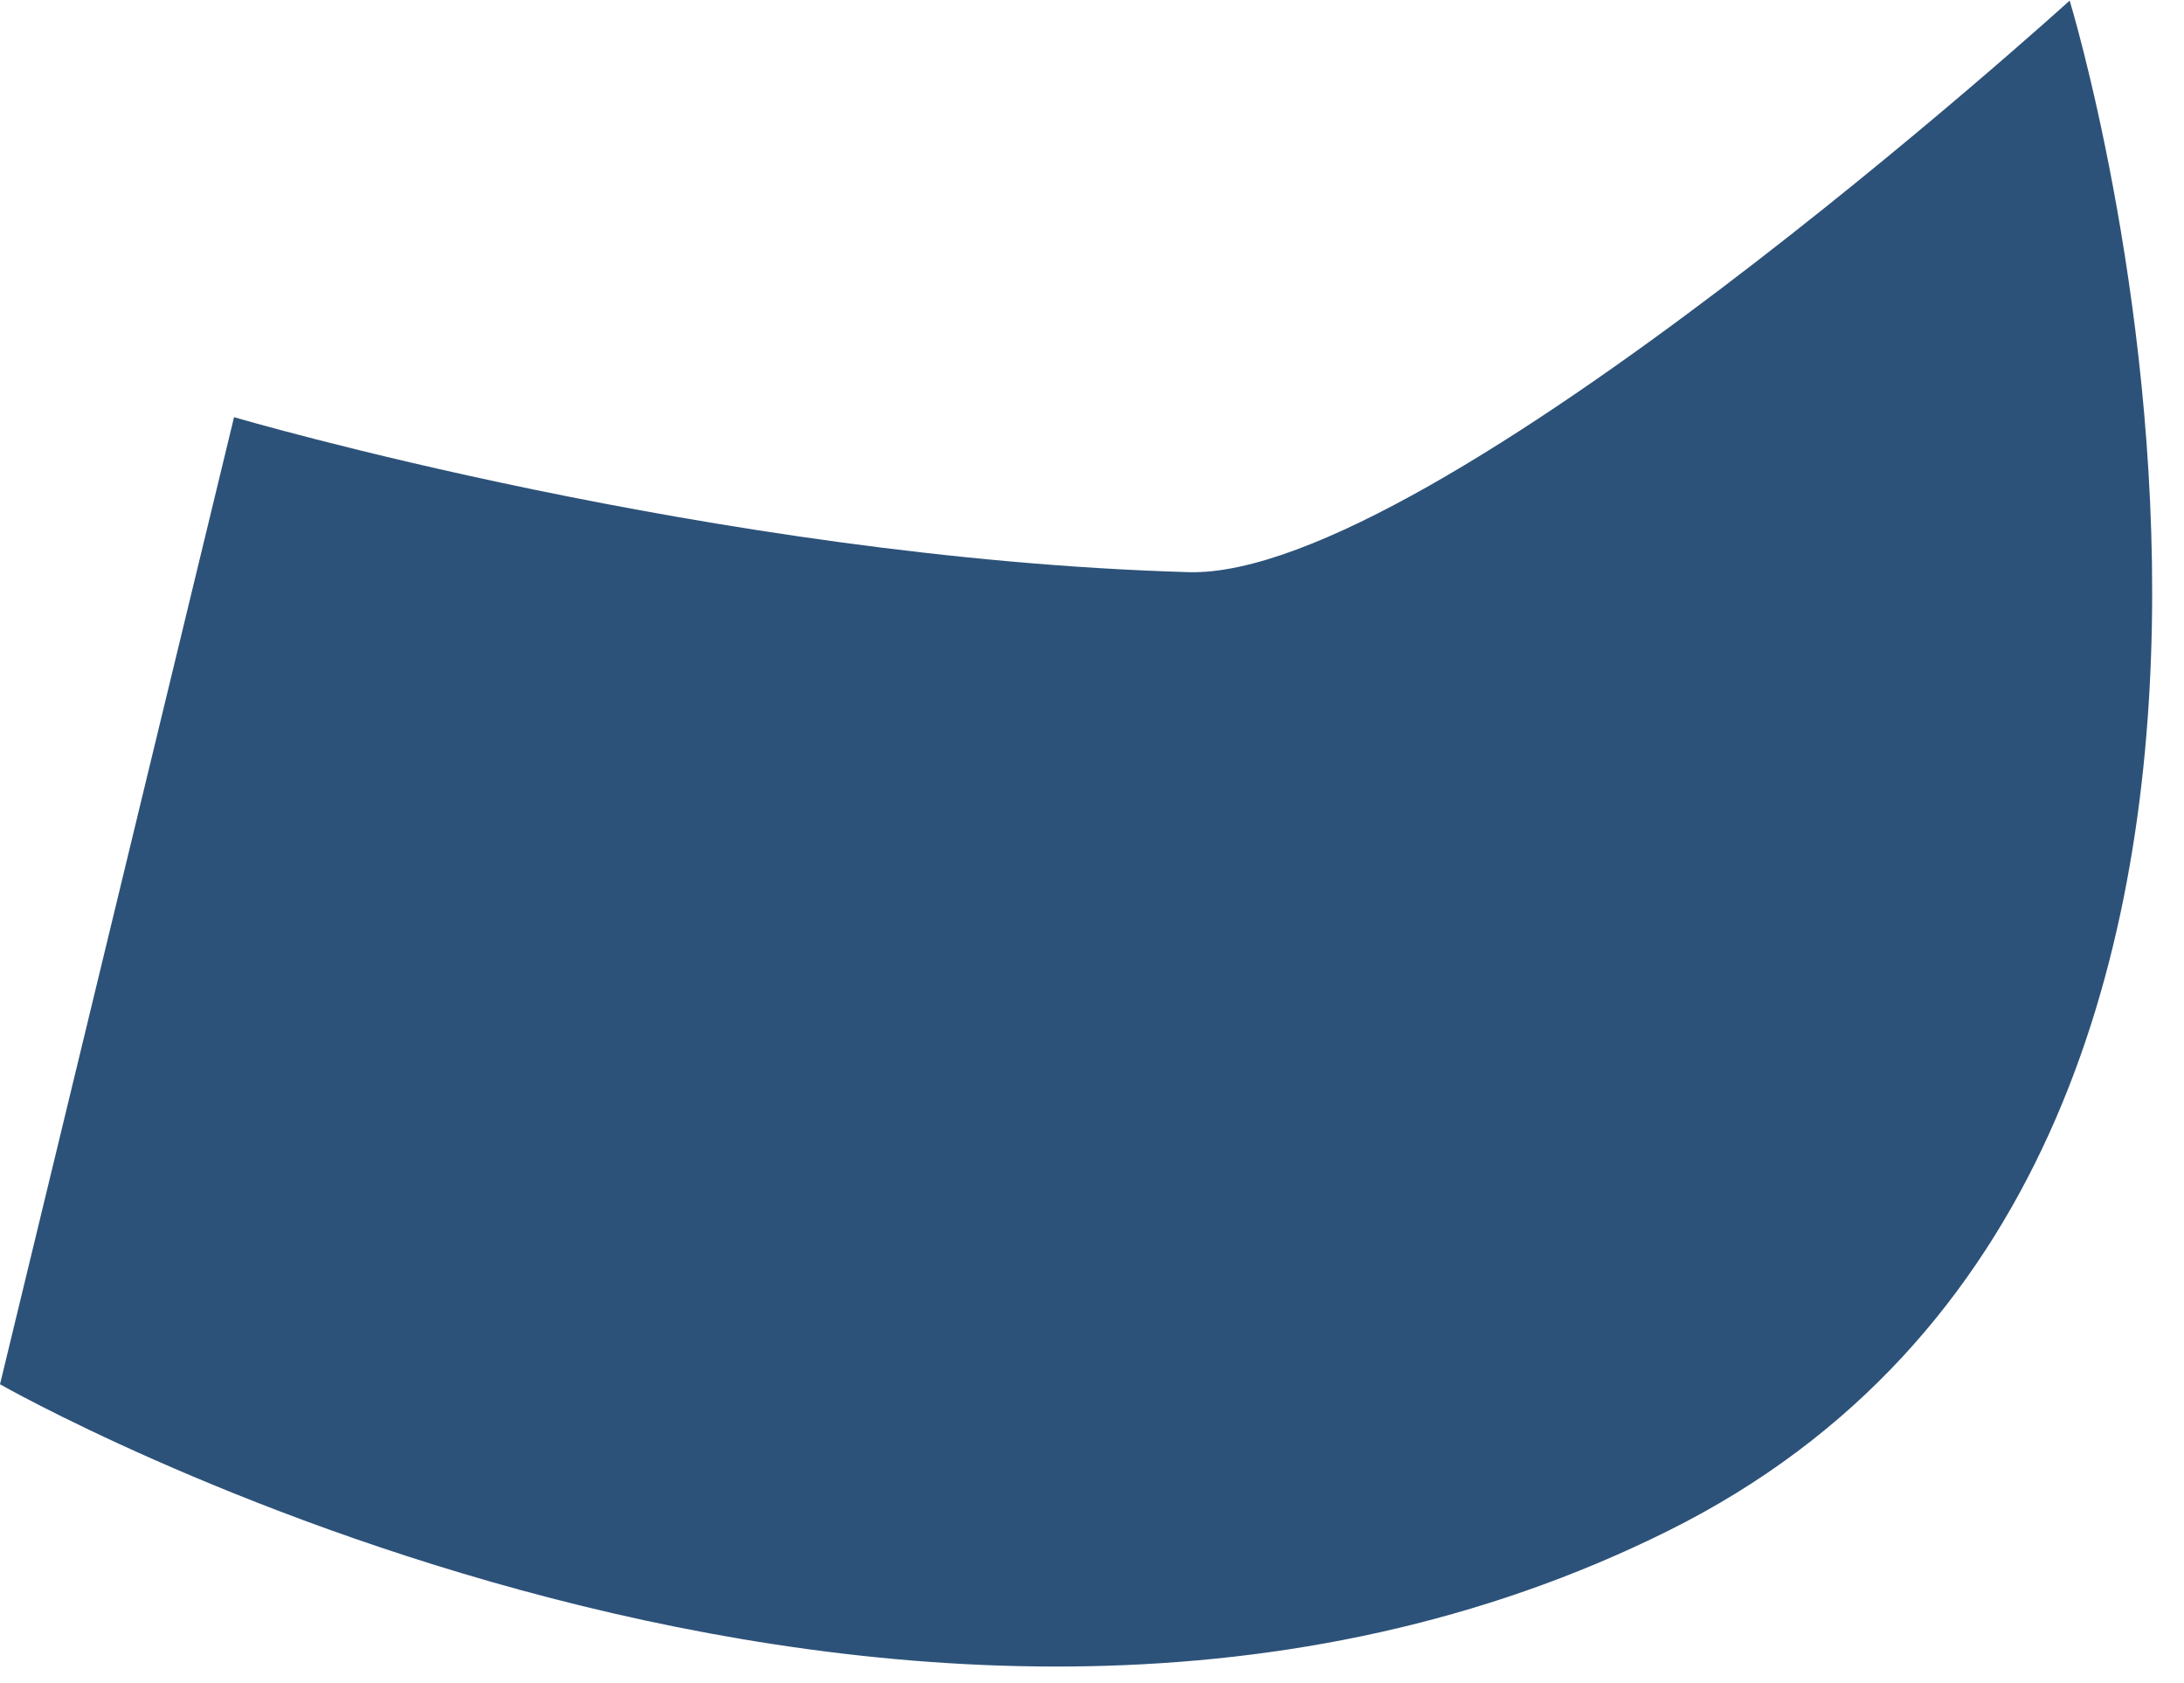<?xml version="1.0" encoding="utf-8"?>
<svg xmlns="http://www.w3.org/2000/svg" fill="none" height="100%" overflow="visible" preserveAspectRatio="none" style="display: block;" viewBox="0 0 61 47" width="100%">
<path d="M57.825 0C57.825 0 40.005 16.177 33.194 15.976C19.957 15.593 6.537 11.649 6.537 11.649L0 38.653C0 38.653 25.544 53.224 46.596 42.743C67.666 32.263 57.807 0.018 57.807 0.018L57.825 0Z" fill="#2D5279" id="Vector"/>
</svg>